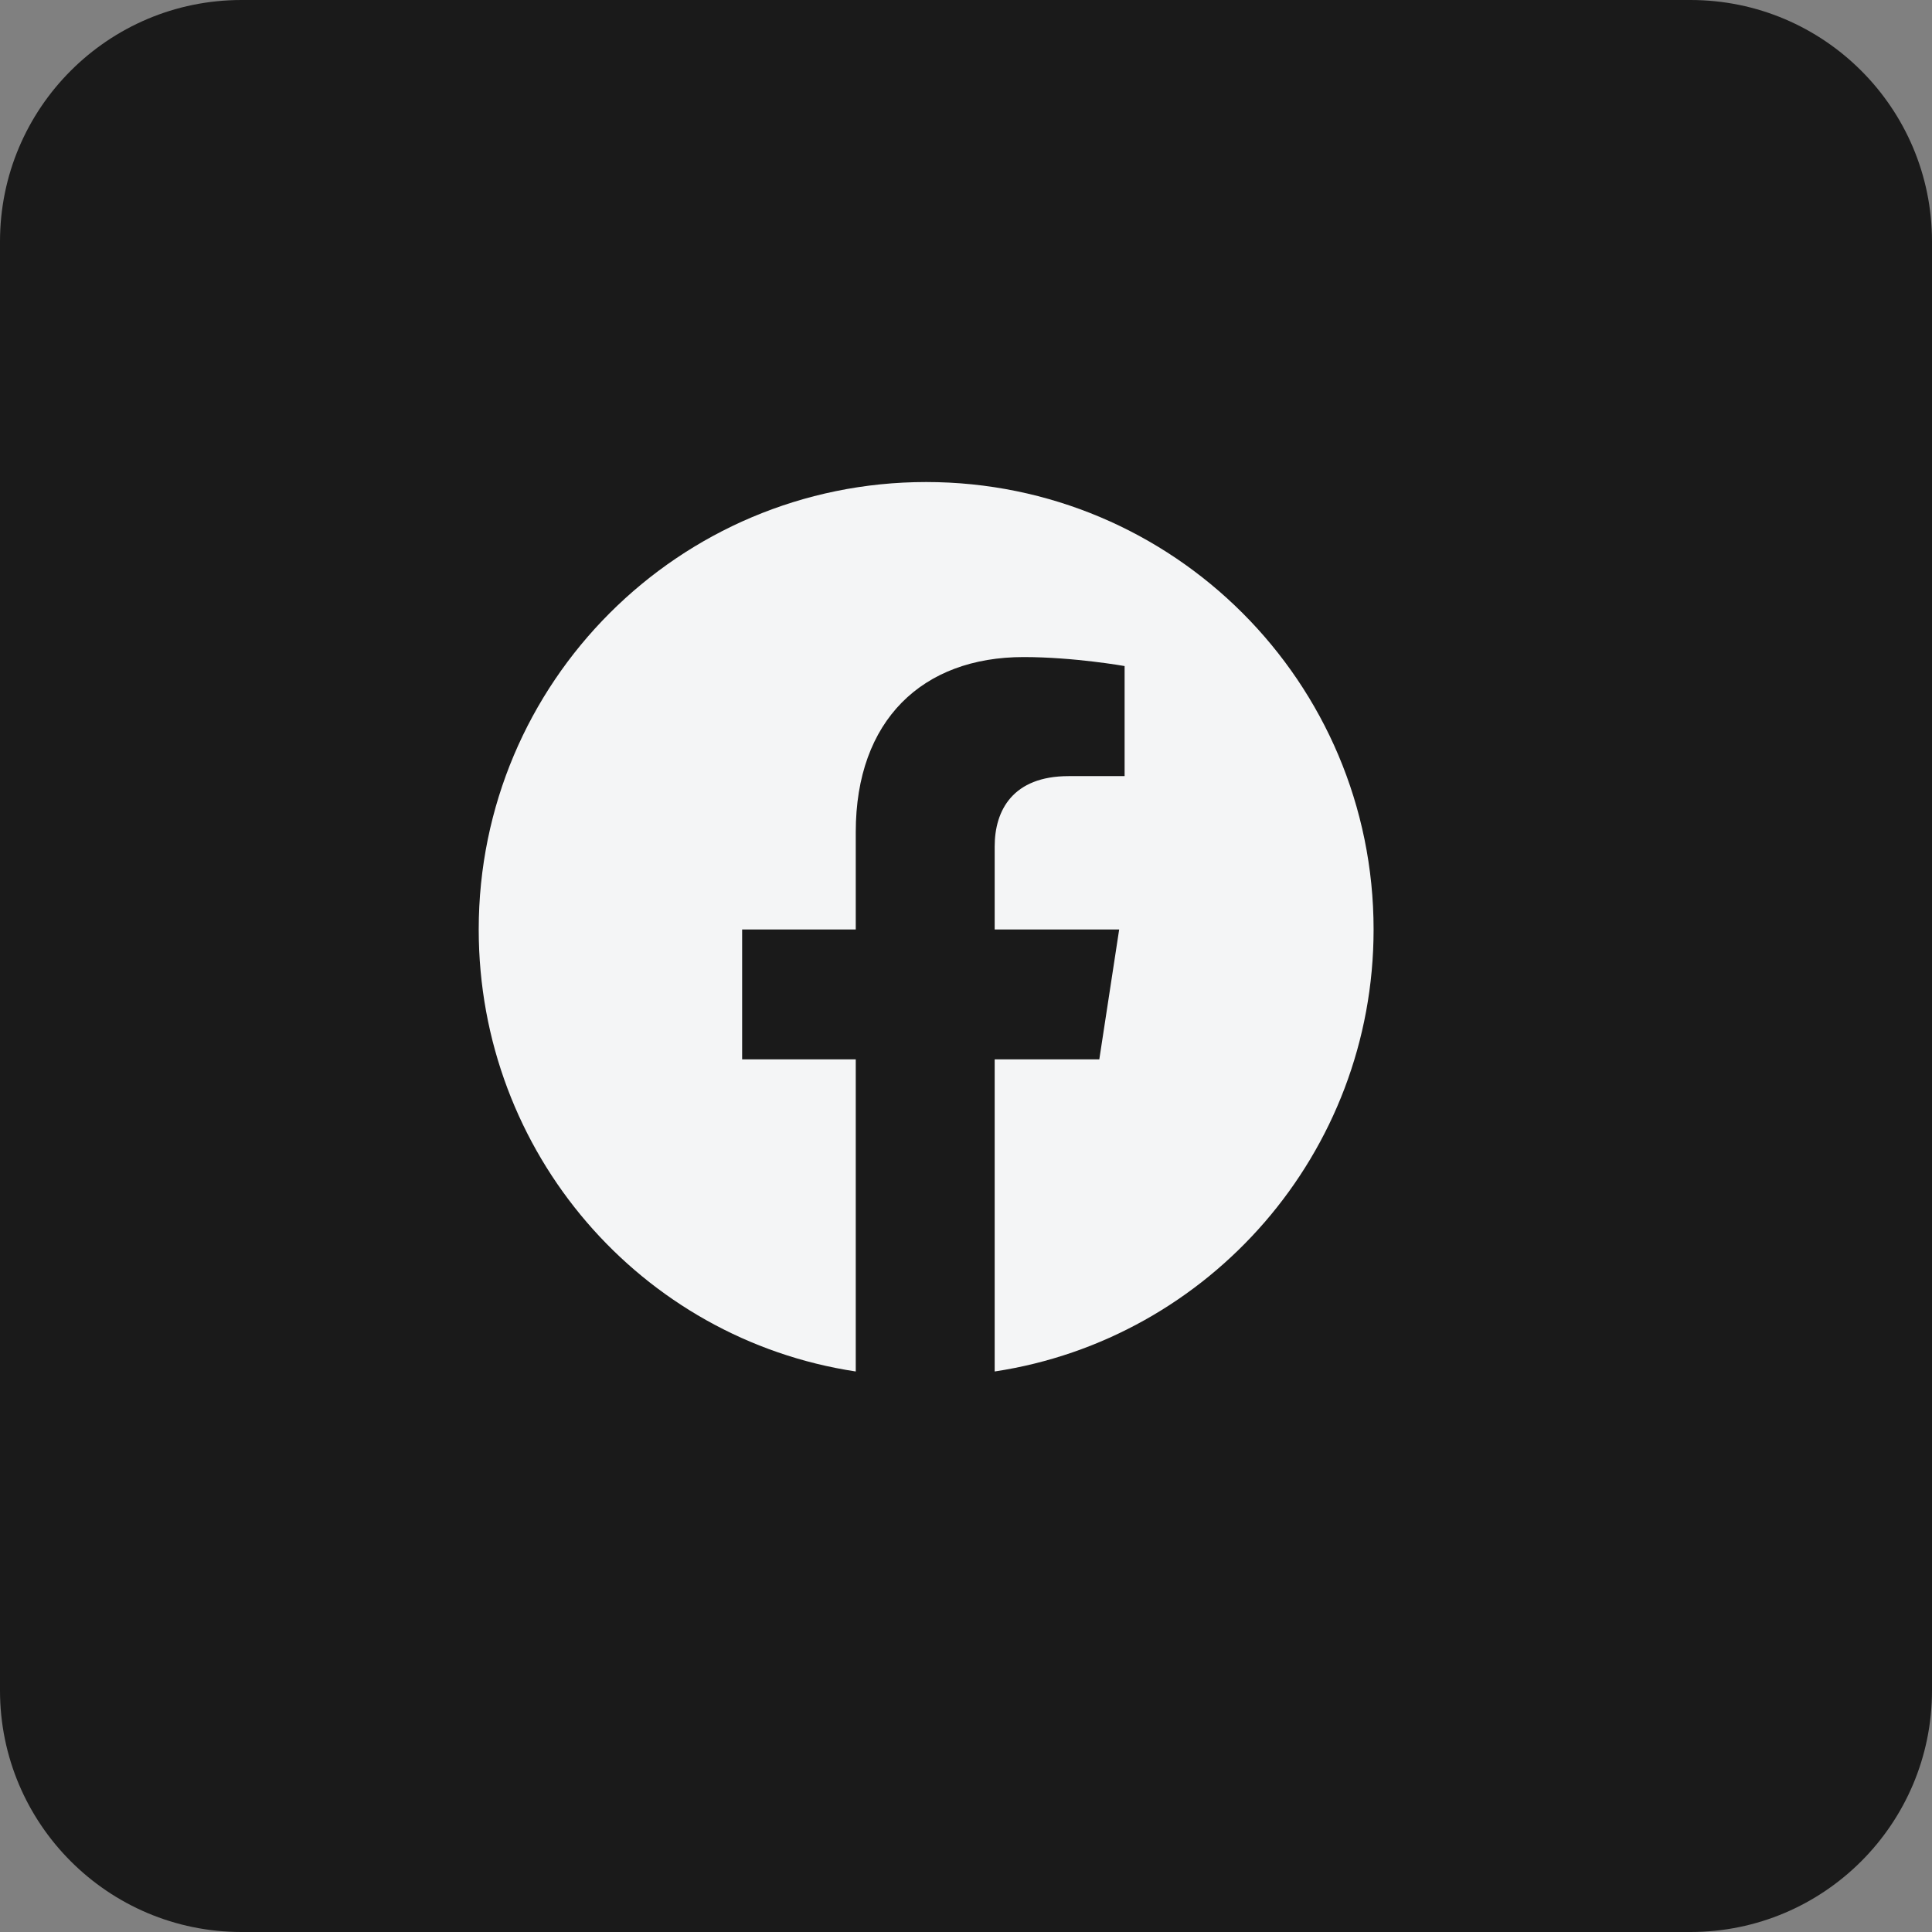 <svg width="32" height="32" viewBox="0 0 32 32" fill="none" xmlns="http://www.w3.org/2000/svg">
<rect x="0" y="0" width="32" height="32" fill="#808080" stroke="none"/>
<path d="M0 4C0 1.791 1.791 0 4 0H28C30.209 0 32 1.791 32 4V28C32 30.209 30.209 32 28 32H4C1.791 32 0 30.209 0 28V4Z" fill="#1A1A1A"/>
<path d="M22.751 15.395C22.751 19.1 20.031 22.178 16.475 22.716V17.546H18.208L18.537 15.395H16.475V14.02C16.475 13.423 16.774 12.855 17.7 12.855H18.627V11.032C18.627 11.032 17.79 10.883 16.953 10.883C15.28 10.883 14.174 11.928 14.174 13.781V15.395H12.292V17.546H14.174V22.716C10.618 22.178 7.929 19.1 7.929 15.395C7.929 11.301 11.246 7.984 15.34 7.984C19.434 7.984 22.751 11.301 22.751 15.395Z" fill="#F4F5F6"/>
</svg>
